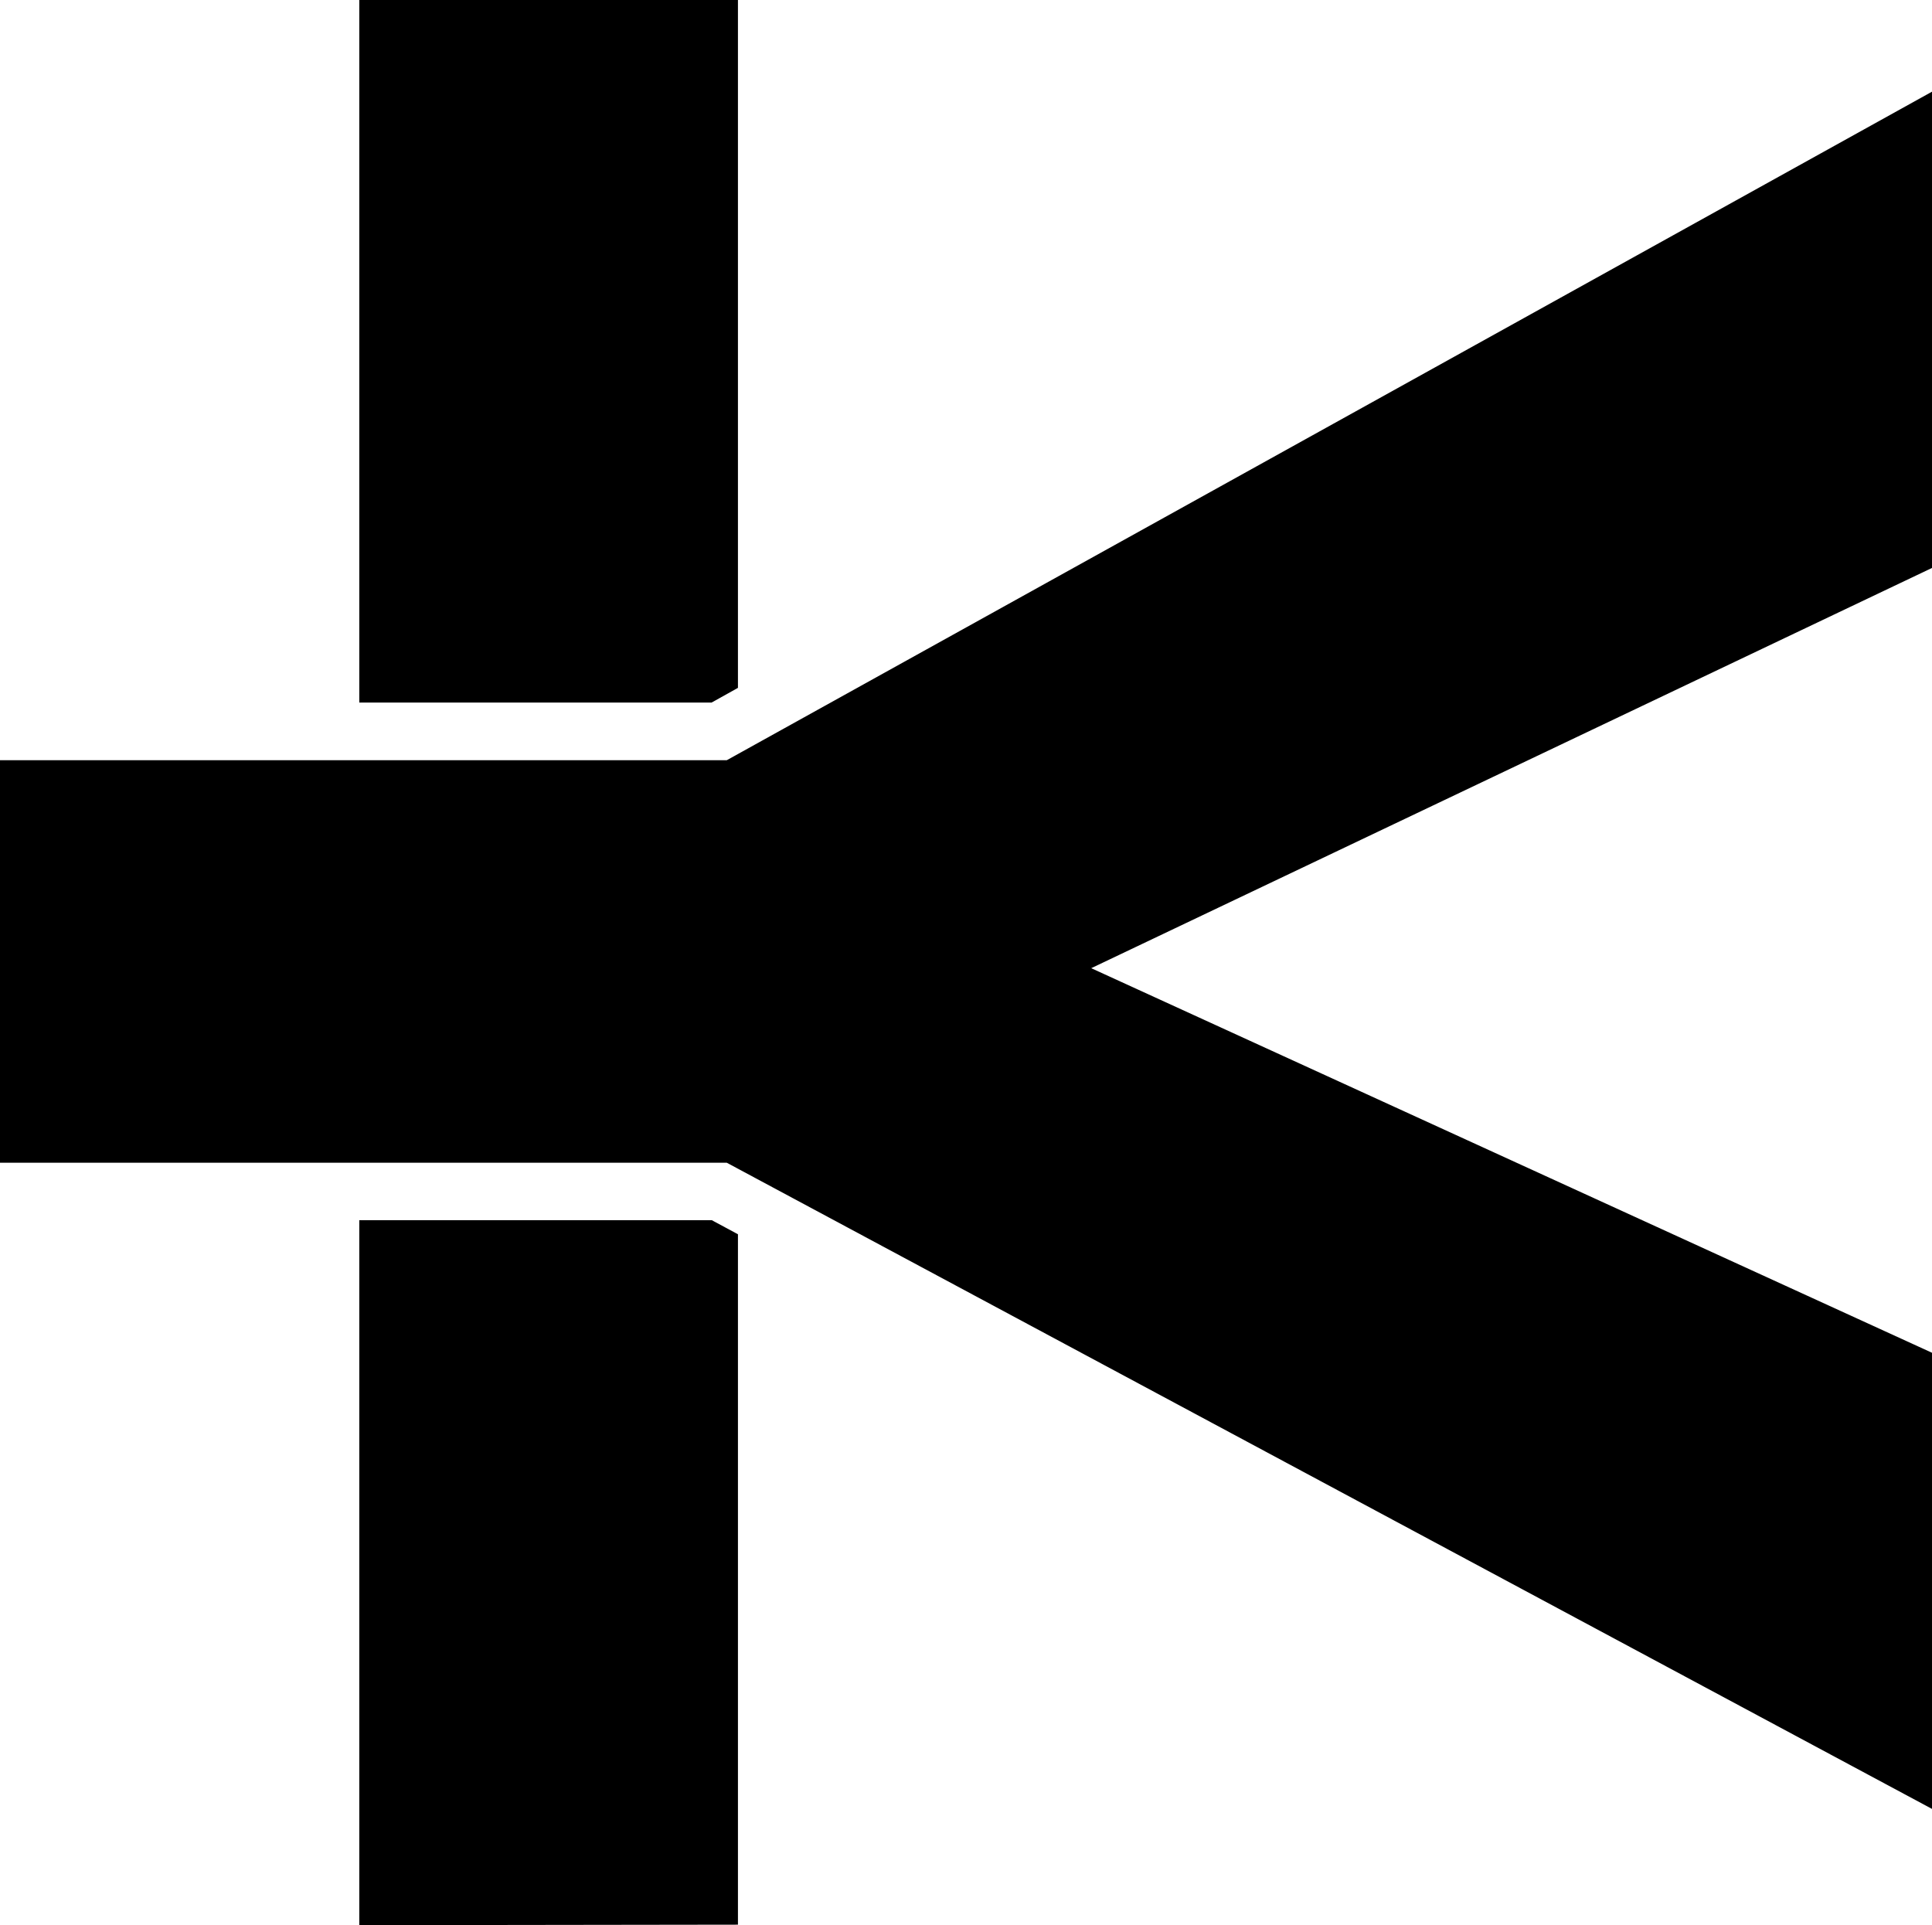 <svg xmlns="http://www.w3.org/2000/svg" version="1.1" xmlns:xlink="http://www.w3.org/1999/xlink" width="285" height="284"><svg width="285" height="284" viewBox="0 0 285 284" fill="none" xmlns="http://www.w3.org/2000/svg">
<path d="M108.858 0H53V103.638H104.977L108.858 101.473V0Z" fill="black"></path>
<path d="M108.859 283.924V182.077L105 180H53V284L108.859 283.924Z" fill="black"></path>
<path d="M285 266.848L107.205 171.522H0V112.149H107.205L285 13.524V83.782L160.972 142.825L285 199.559V266.848Z" fill="black"></path>
</svg><style>@media (prefers-color-scheme: light) { :root { filter: none; } }
@media (prefers-color-scheme: dark) { :root { filter: none; } }
</style></svg>